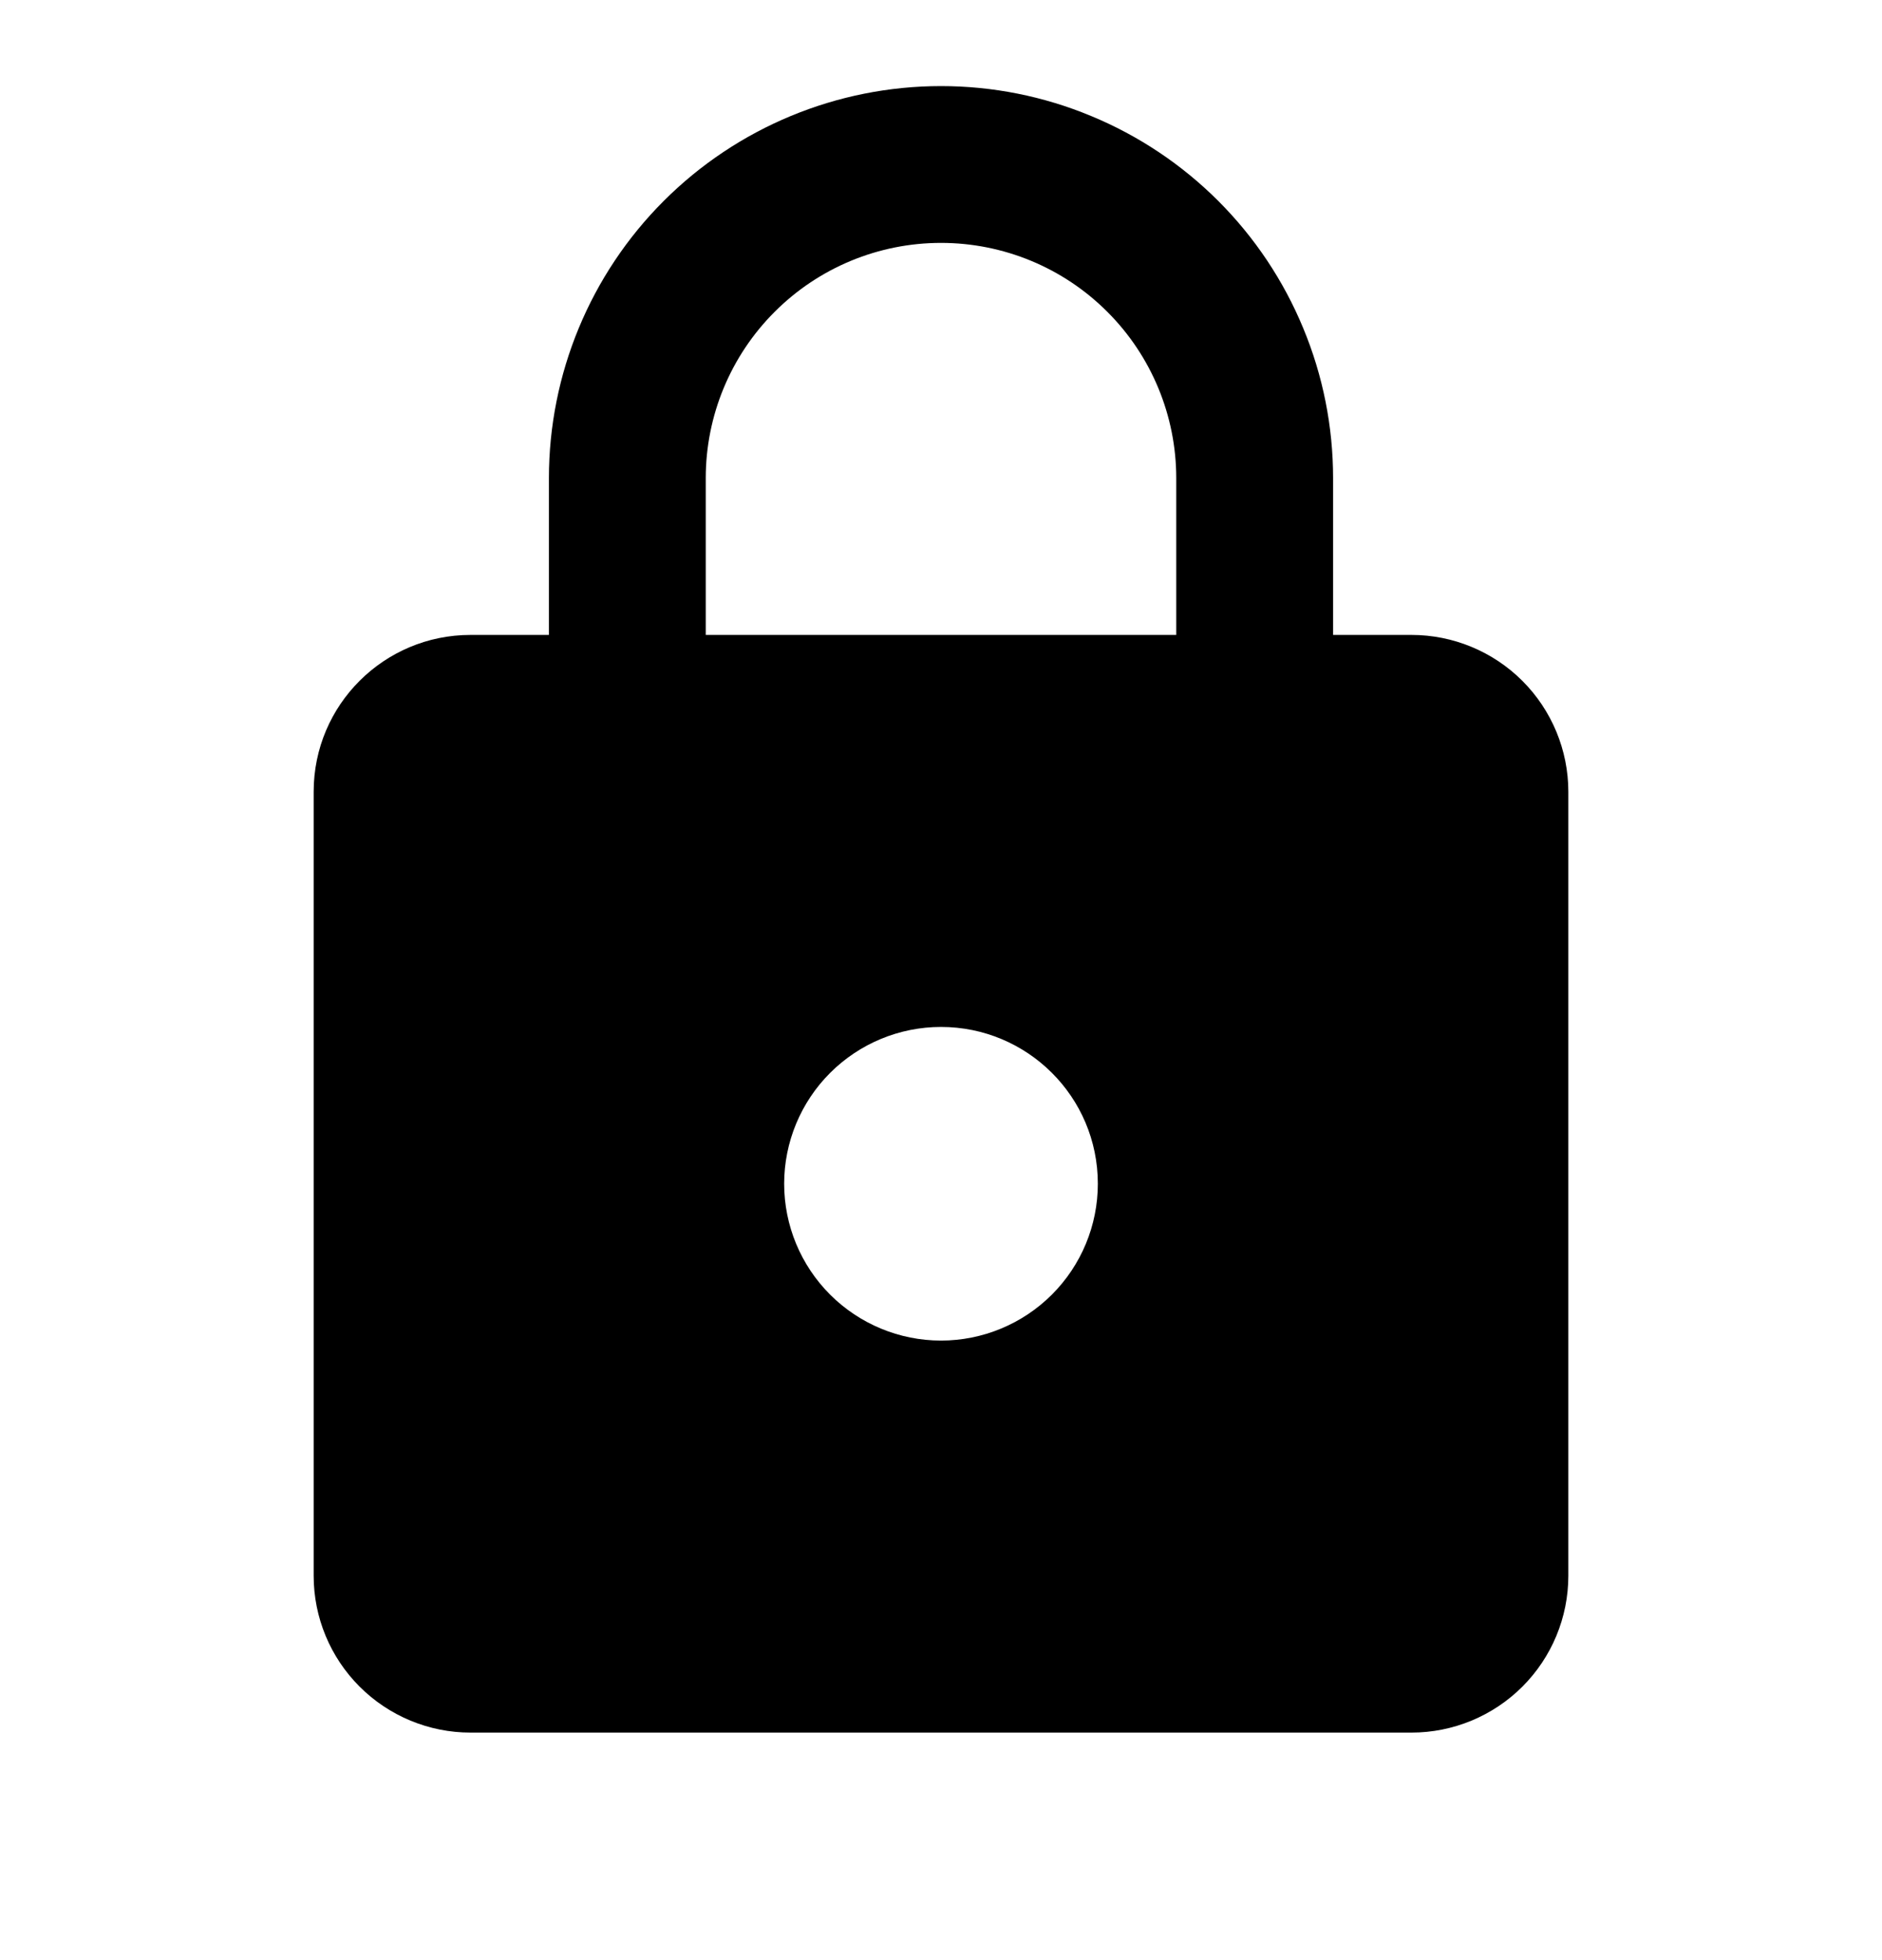 <svg width="24" height="25" viewBox="0 0 24 25" fill="none" xmlns="http://www.w3.org/2000/svg">
<g id="lock 1">
<path id="Vector" d="M12 17.098C12.53 17.098 13.039 16.887 13.414 16.512C13.789 16.137 14 15.629 14 15.098C14 13.988 13.1 13.098 12 13.098C11.47 13.098 10.961 13.309 10.586 13.684C10.211 14.059 10 14.568 10 15.098C10 15.629 10.211 16.137 10.586 16.512C10.961 16.887 11.47 17.098 12 17.098ZM18 8.098C18.53 8.098 19.039 8.309 19.414 8.684C19.789 9.059 20 9.568 20 10.098V20.098C20 20.629 19.789 21.137 19.414 21.512C19.039 21.887 18.53 22.098 18 22.098H6C5.47 22.098 4.961 21.887 4.586 21.512C4.211 21.137 4 20.629 4 20.098V10.098C4 8.988 4.9 8.098 6 8.098H7V6.098C7 4.772 7.527 3.5 8.464 2.563C9.402 1.625 10.674 1.098 12 1.098C12.657 1.098 13.307 1.227 13.913 1.479C14.52 1.73 15.071 2.098 15.536 2.563C16 3.027 16.368 3.578 16.619 4.185C16.871 4.791 17 5.442 17 6.098V8.098H18ZM12 3.098C11.204 3.098 10.441 3.414 9.879 3.977C9.316 4.539 9 5.303 9 6.098V8.098H15V6.098C15 5.303 14.684 4.539 14.121 3.977C13.559 3.414 12.796 3.098 12 3.098Z" fill="black"/>
</g>
</svg>
